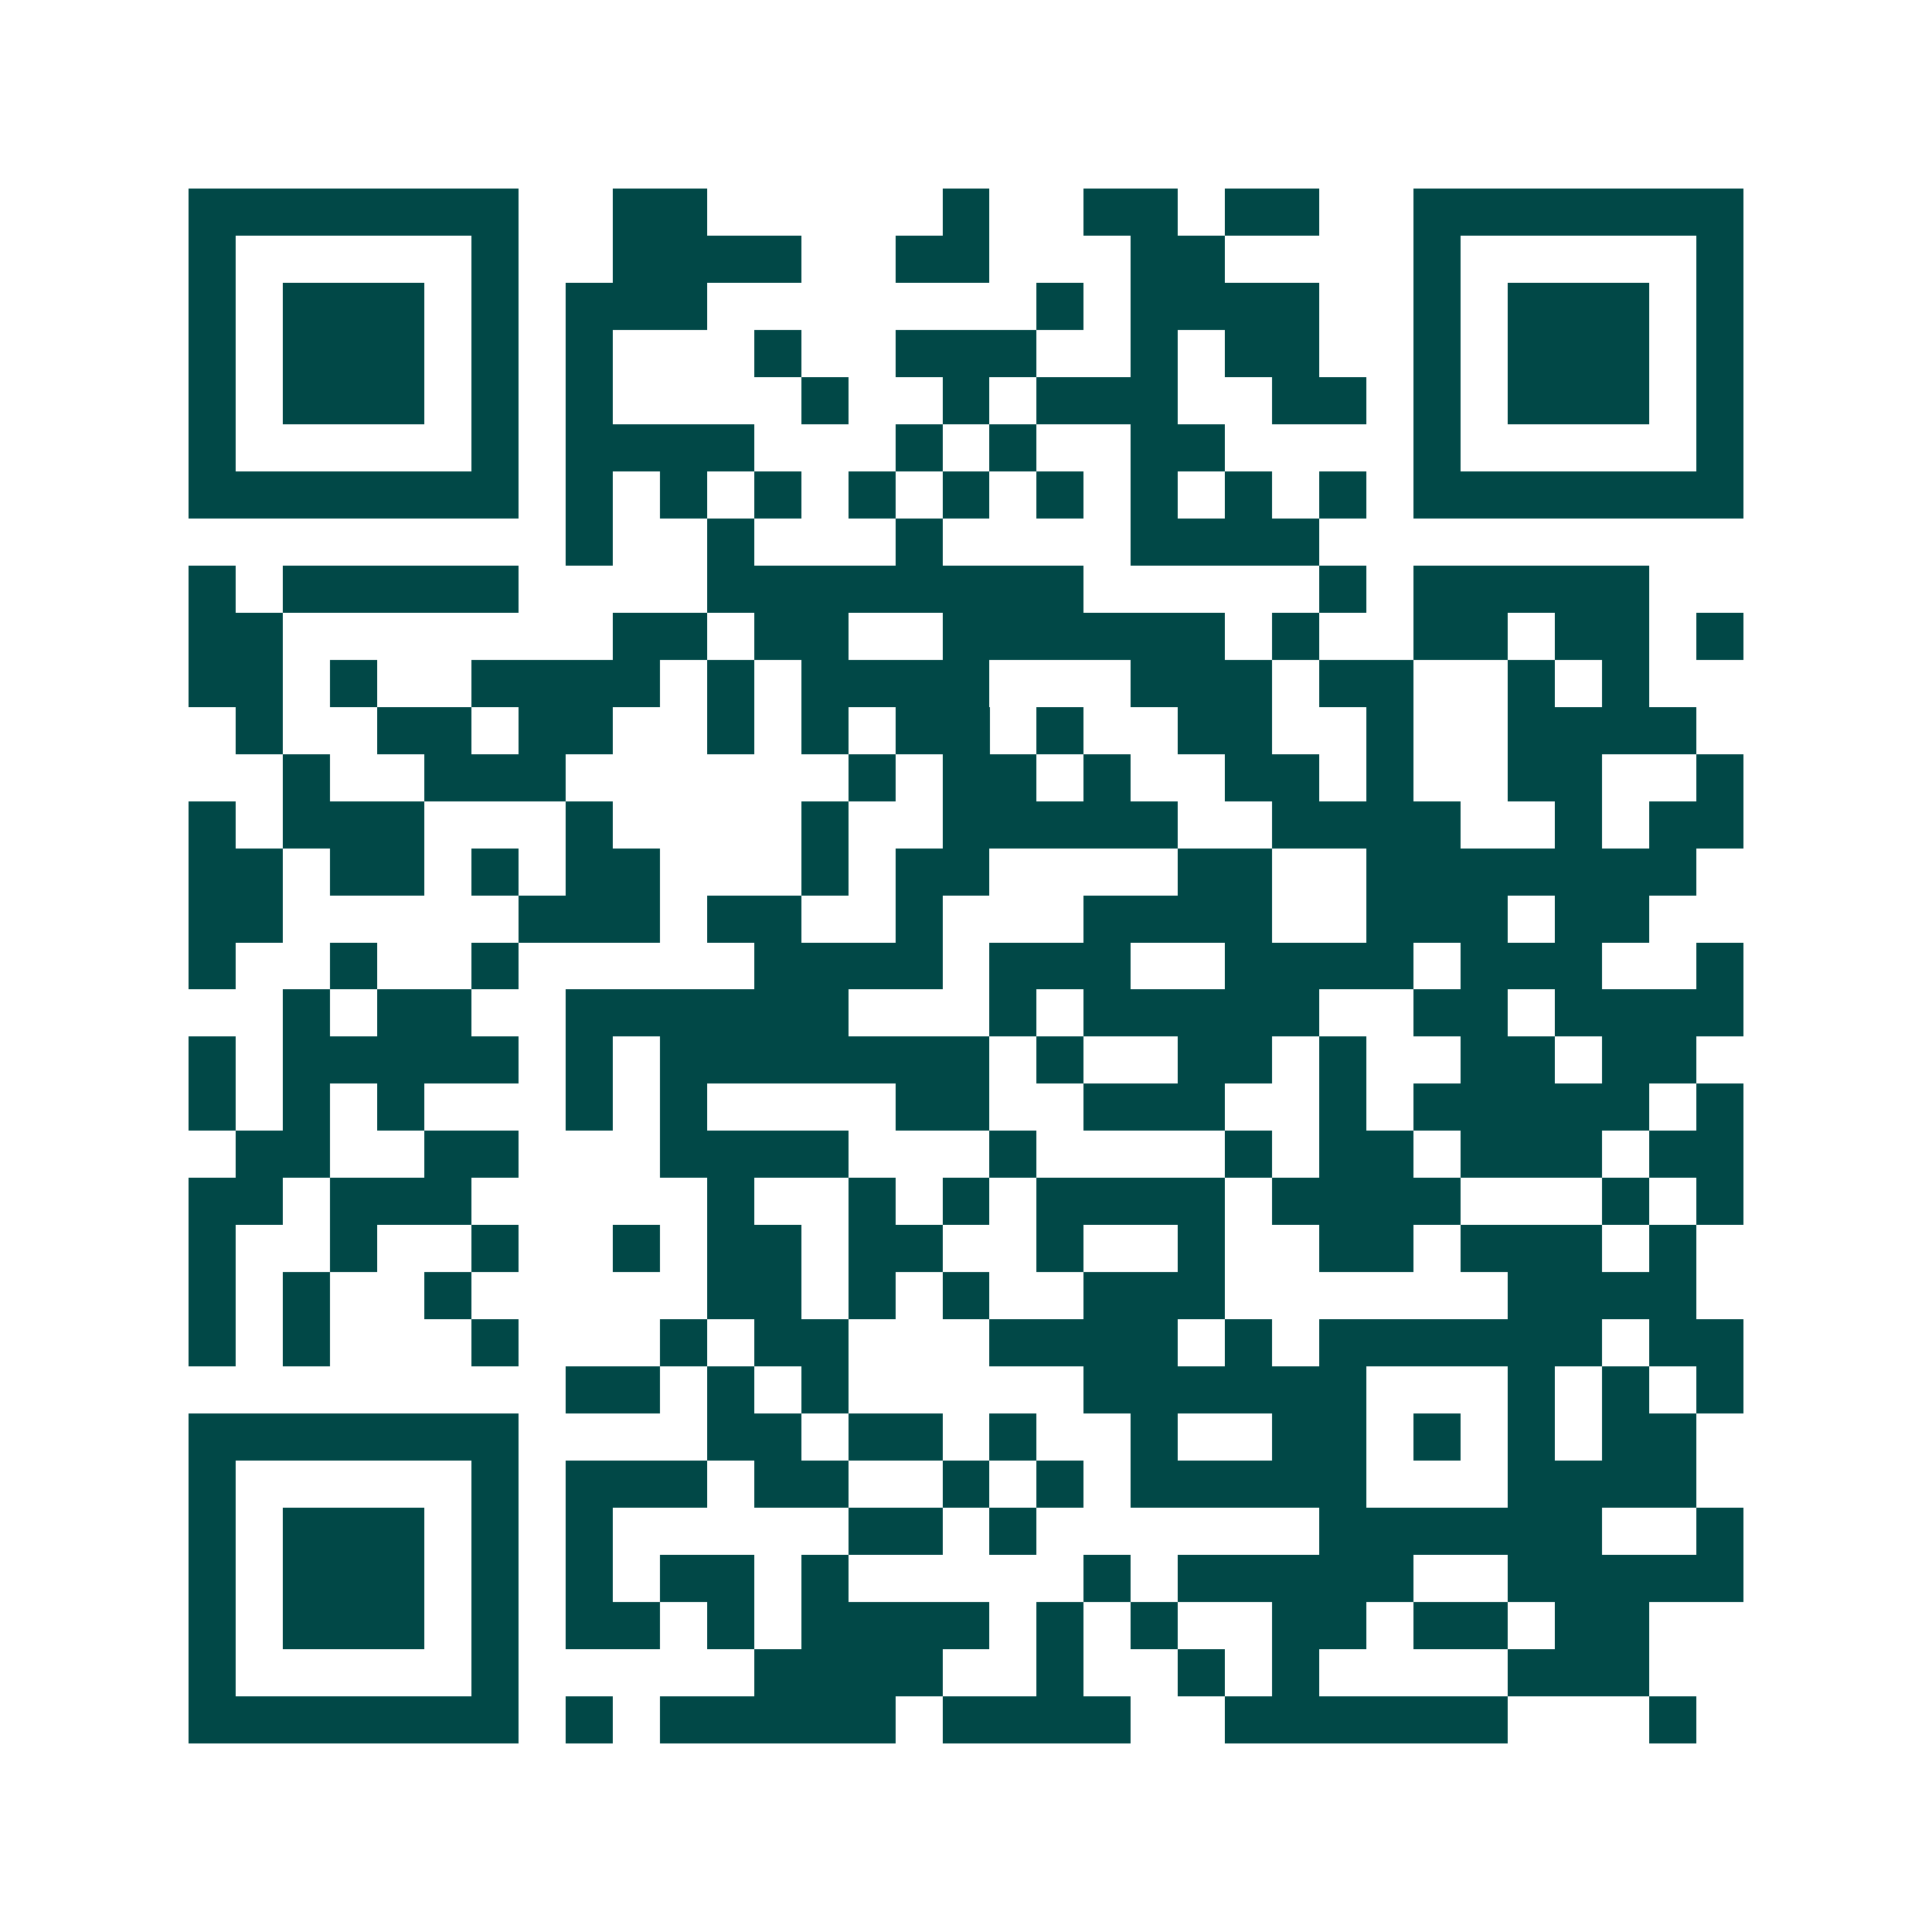 <svg xmlns="http://www.w3.org/2000/svg" width="200" height="200" viewBox="0 0 41 41" shape-rendering="crispEdges"><path fill="#ffffff" d="M0 0h41v41H0z"/><path stroke="#014847" d="M4 4.5h7m2 0h2m5 0h1m2 0h2m1 0h2m2 0h7M4 5.5h1m5 0h1m2 0h4m2 0h2m3 0h2m4 0h1m5 0h1M4 6.5h1m1 0h3m1 0h1m1 0h3m7 0h1m1 0h4m2 0h1m1 0h3m1 0h1M4 7.5h1m1 0h3m1 0h1m1 0h1m3 0h1m2 0h3m2 0h1m1 0h2m2 0h1m1 0h3m1 0h1M4 8.5h1m1 0h3m1 0h1m1 0h1m4 0h1m2 0h1m1 0h3m2 0h2m1 0h1m1 0h3m1 0h1M4 9.5h1m5 0h1m1 0h4m3 0h1m1 0h1m2 0h2m4 0h1m5 0h1M4 10.5h7m1 0h1m1 0h1m1 0h1m1 0h1m1 0h1m1 0h1m1 0h1m1 0h1m1 0h1m1 0h7M12 11.5h1m2 0h1m3 0h1m4 0h4M4 12.5h1m1 0h5m4 0h8m5 0h1m1 0h5M4 13.5h2m7 0h2m1 0h2m2 0h6m1 0h1m2 0h2m1 0h2m1 0h1M4 14.5h2m1 0h1m2 0h4m1 0h1m1 0h4m3 0h3m1 0h2m2 0h1m1 0h1M5 15.5h1m2 0h2m1 0h2m2 0h1m1 0h1m1 0h2m1 0h1m2 0h2m2 0h1m2 0h4M6 16.5h1m2 0h3m6 0h1m1 0h2m1 0h1m2 0h2m1 0h1m2 0h2m2 0h1M4 17.5h1m1 0h3m3 0h1m4 0h1m2 0h5m2 0h4m2 0h1m1 0h2M4 18.5h2m1 0h2m1 0h1m1 0h2m3 0h1m1 0h2m4 0h2m2 0h7M4 19.5h2m5 0h3m1 0h2m2 0h1m3 0h4m2 0h3m1 0h2M4 20.5h1m2 0h1m2 0h1m5 0h4m1 0h3m2 0h4m1 0h3m2 0h1M6 21.5h1m1 0h2m2 0h6m3 0h1m1 0h5m2 0h2m1 0h4M4 22.5h1m1 0h5m1 0h1m1 0h7m1 0h1m2 0h2m1 0h1m2 0h2m1 0h2M4 23.5h1m1 0h1m1 0h1m3 0h1m1 0h1m4 0h2m2 0h3m2 0h1m1 0h5m1 0h1M5 24.5h2m2 0h2m3 0h4m3 0h1m4 0h1m1 0h2m1 0h3m1 0h2M4 25.5h2m1 0h3m5 0h1m2 0h1m1 0h1m1 0h4m1 0h4m3 0h1m1 0h1M4 26.5h1m2 0h1m2 0h1m2 0h1m1 0h2m1 0h2m2 0h1m2 0h1m2 0h2m1 0h3m1 0h1M4 27.5h1m1 0h1m2 0h1m5 0h2m1 0h1m1 0h1m2 0h3m6 0h4M4 28.5h1m1 0h1m3 0h1m3 0h1m1 0h2m3 0h4m1 0h1m1 0h6m1 0h2M12 29.5h2m1 0h1m1 0h1m5 0h6m3 0h1m1 0h1m1 0h1M4 30.5h7m4 0h2m1 0h2m1 0h1m2 0h1m2 0h2m1 0h1m1 0h1m1 0h2M4 31.5h1m5 0h1m1 0h3m1 0h2m2 0h1m1 0h1m1 0h5m3 0h4M4 32.5h1m1 0h3m1 0h1m1 0h1m5 0h2m1 0h1m6 0h6m2 0h1M4 33.5h1m1 0h3m1 0h1m1 0h1m1 0h2m1 0h1m5 0h1m1 0h5m2 0h5M4 34.5h1m1 0h3m1 0h1m1 0h2m1 0h1m1 0h4m1 0h1m1 0h1m2 0h2m1 0h2m1 0h2M4 35.5h1m5 0h1m5 0h4m2 0h1m2 0h1m1 0h1m4 0h3M4 36.5h7m1 0h1m1 0h5m1 0h4m2 0h6m3 0h1"/></svg>
